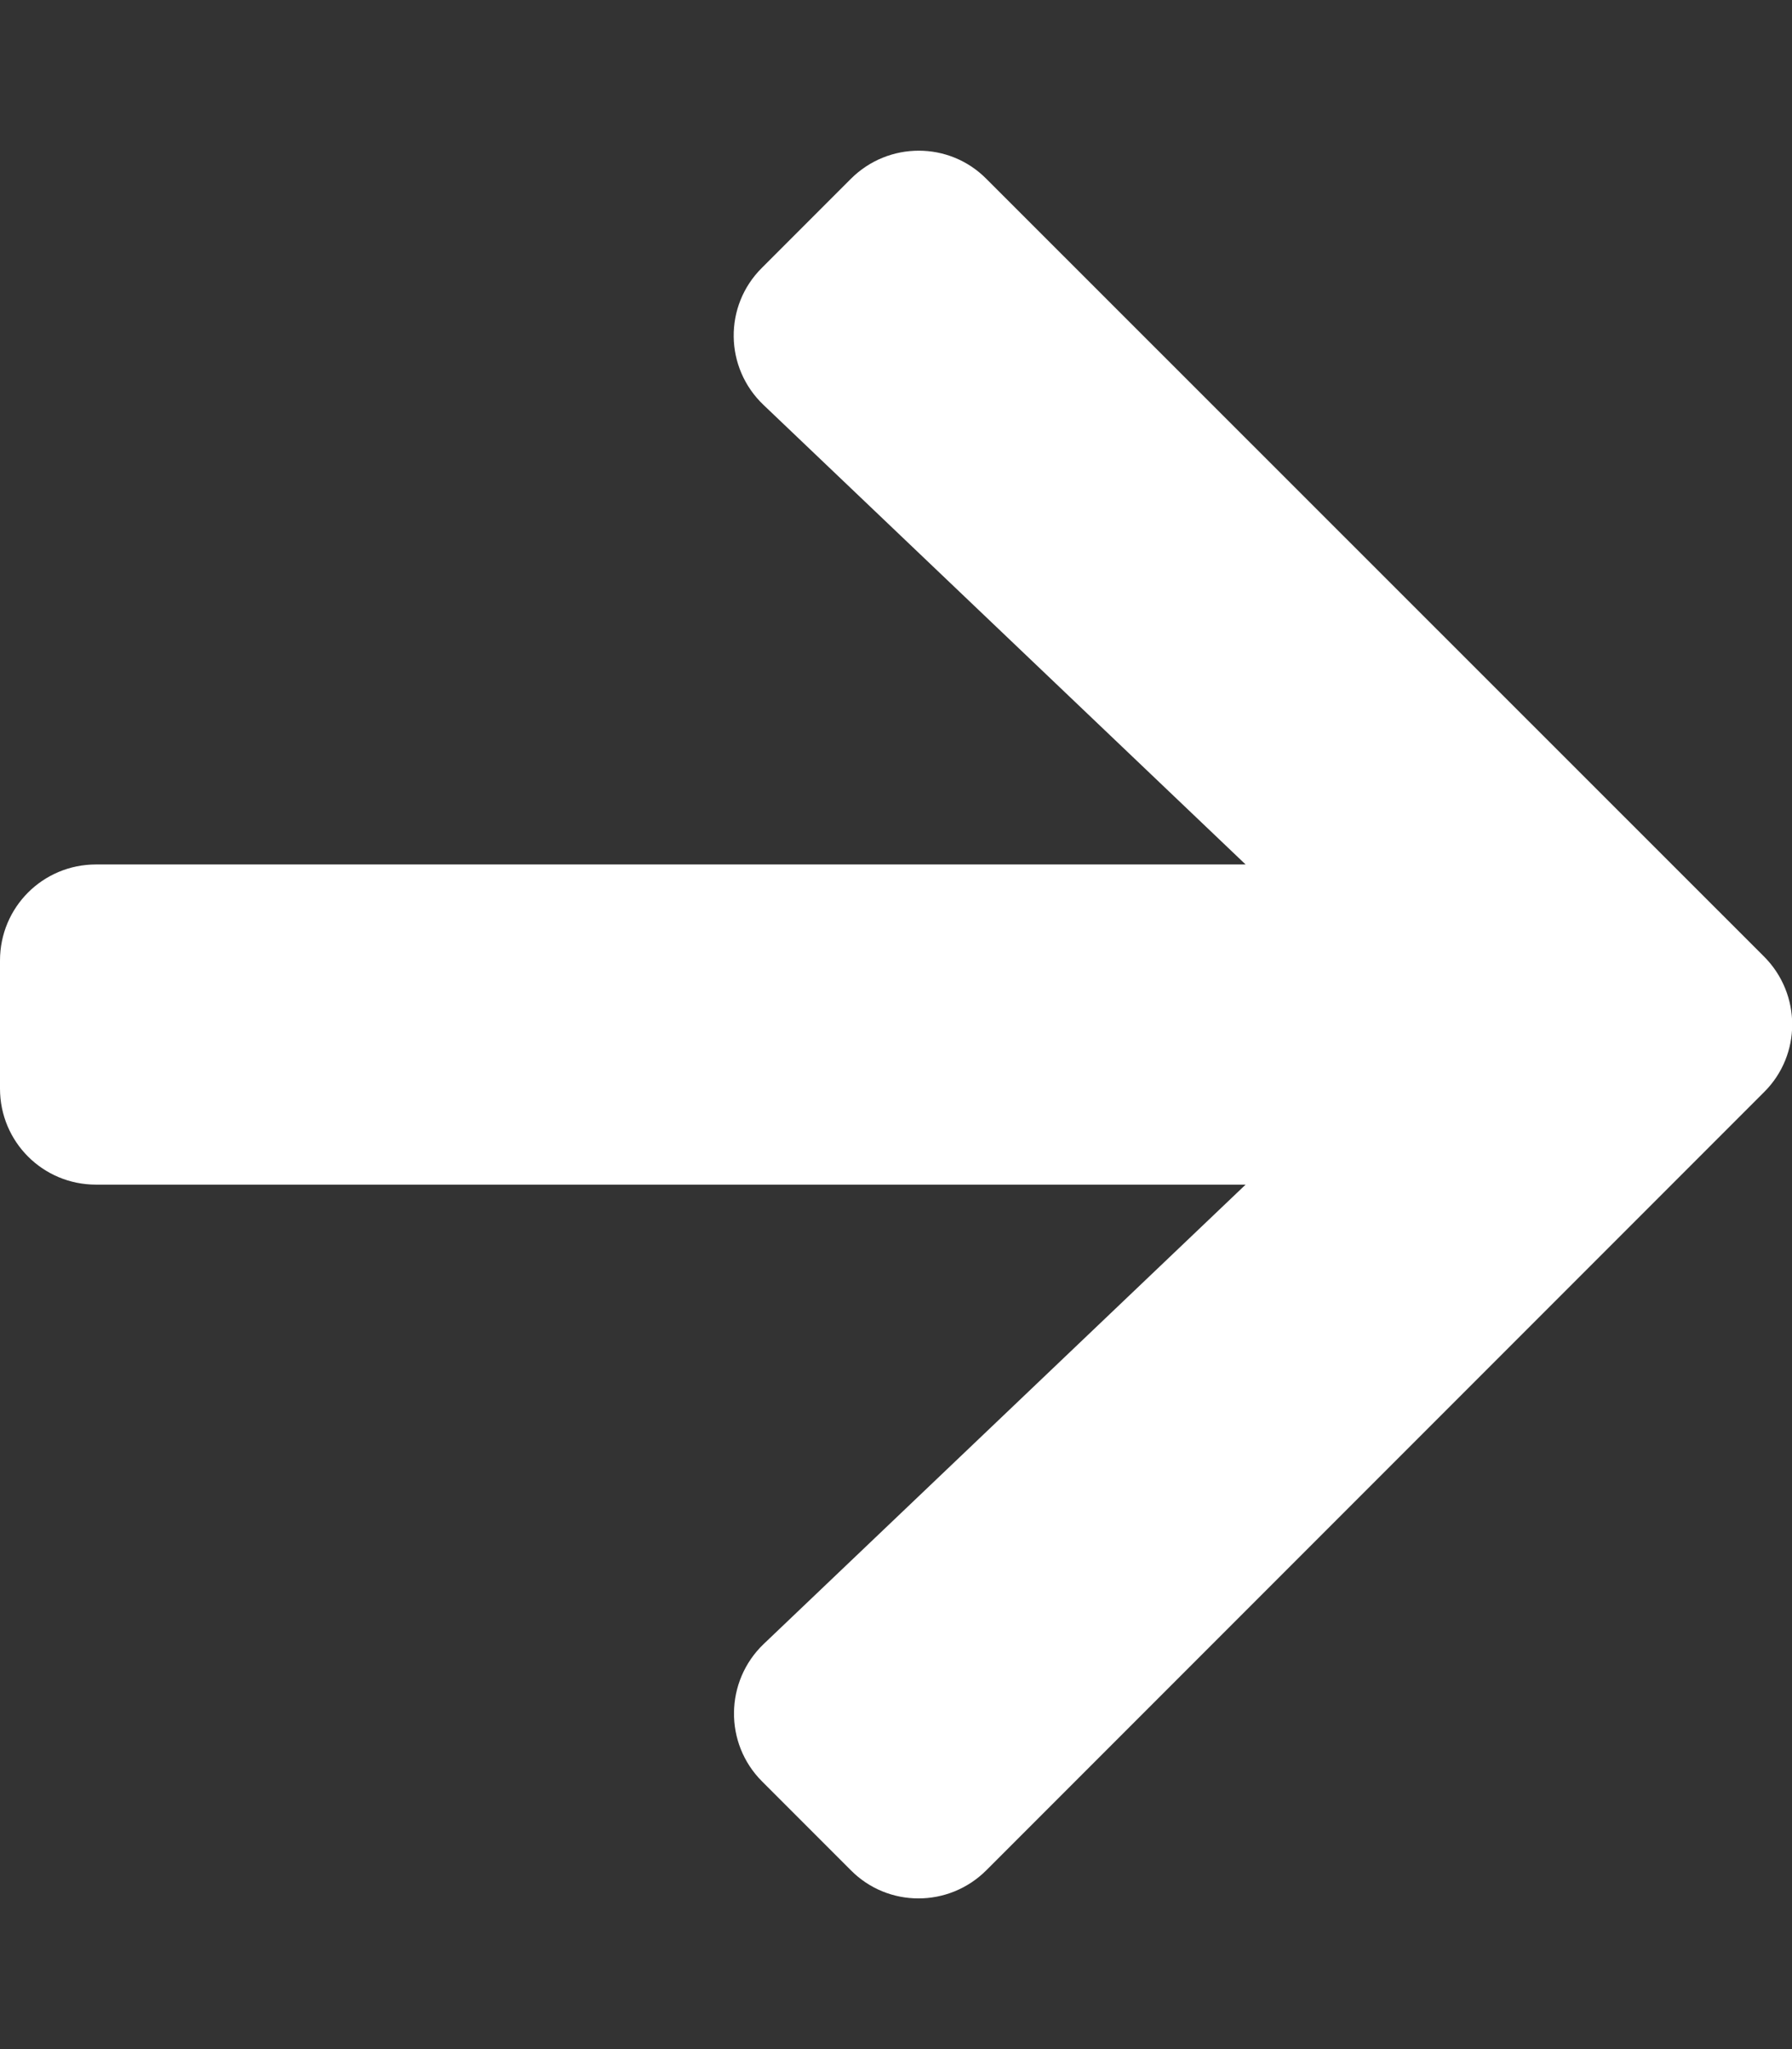 <svg xmlns="http://www.w3.org/2000/svg" width="448" height="512" viewBox="0 0 448 512" fill="none"><rect x="0" y="0" width="448" height="512" fill="#333333" stroke="none"/><g clip-path="url(#clip0_23951_1042)"><path d="M190.5 66.9L212.7 44.7C222.1 35.3 237.3 35.3 246.6 44.7L441 239C450.4 248.4 450.4 263.6 441 272.9L246.6 467.3C237.2 476.7 222 476.7 212.7 467.3L190.5 445.1C181 435.6 181.2 420.1 190.9 410.8L311.4 296H24C10.7 296 0 285.3 0 272V240C0 226.7 10.7 216 24 216H311.4L190.9 101.2C181.1 91.9 180.9 76.4 190.5 66.9Z" fill="white"></path></g><defs><clipPath id="clip0_23951_1042"><rect width="448" height="512" fill="white"></rect></clipPath></defs></svg>